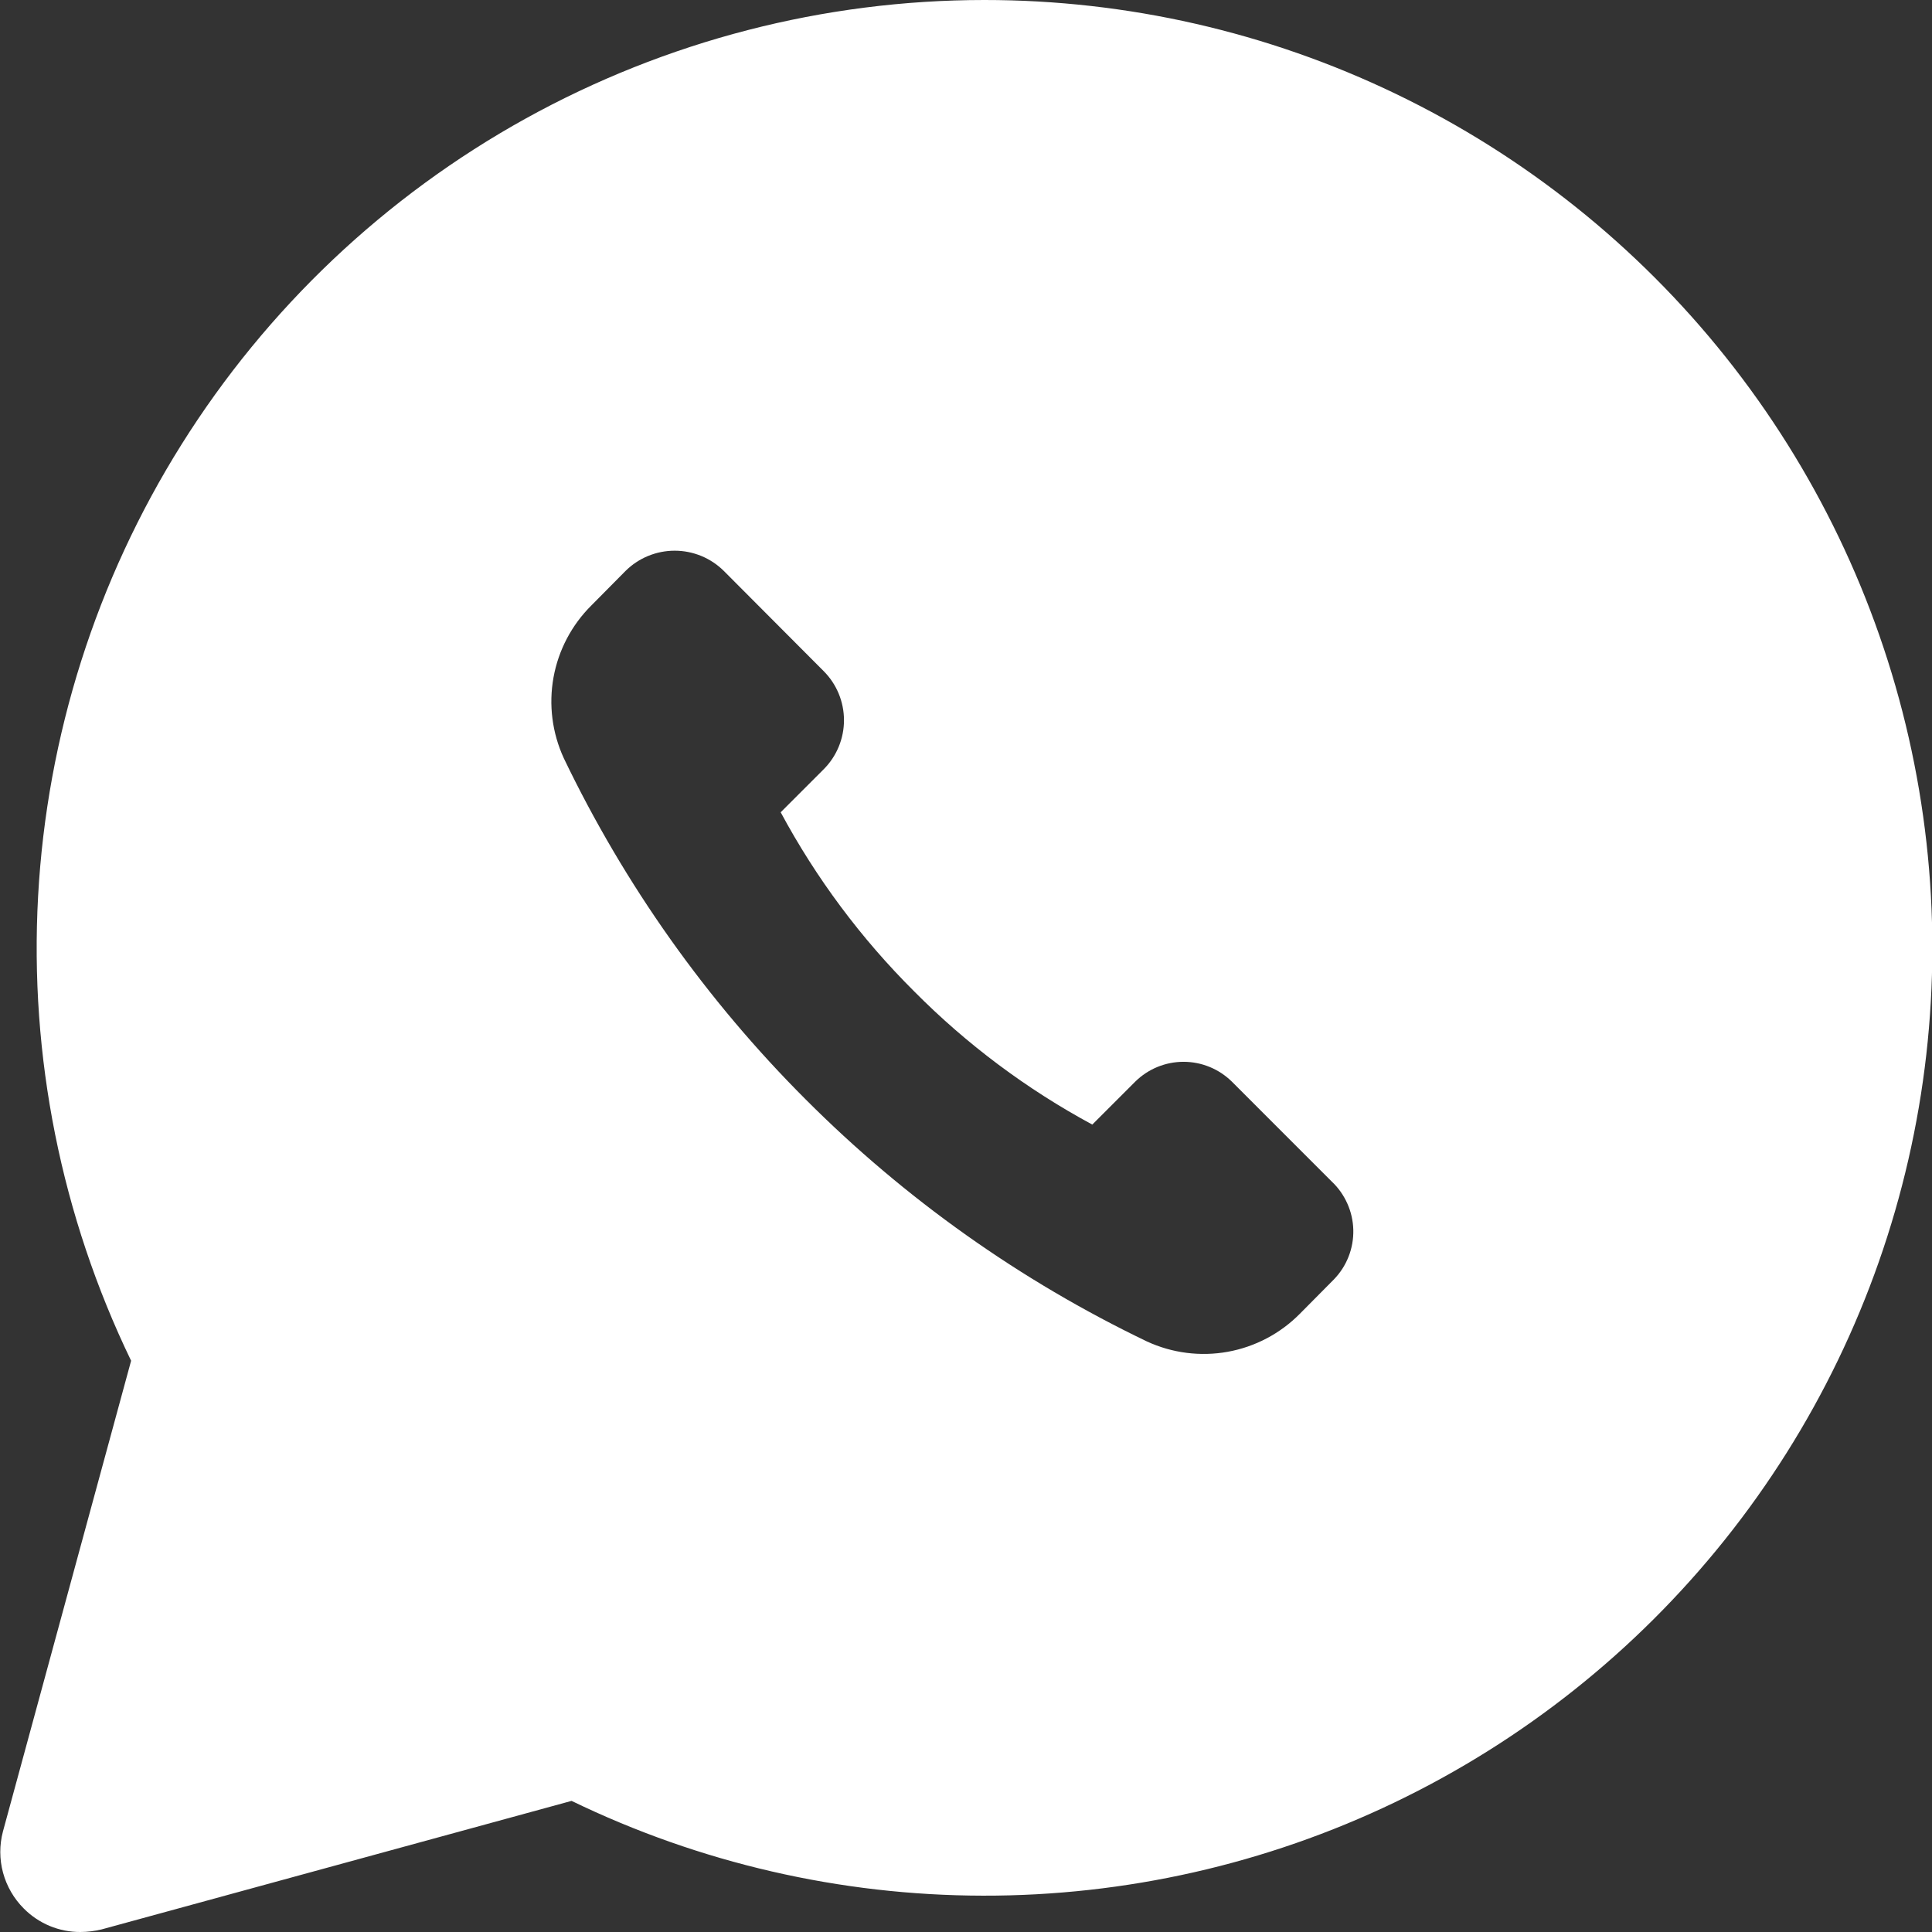 <svg width="51" height="51" viewBox="0 0 51 51" fill="none" xmlns="http://www.w3.org/2000/svg">
<rect x="0" y="0" width="51" height="51" fill="#333333" stroke="none"/>
<g clip-path="url(#clip0_1130_1887)">
<path d="M25.985 1.10061e-06C21.748 0.001 17.582 1.079 13.875 3.13C10.169 5.182 7.044 8.141 4.793 11.731C2.542 15.32 1.239 19.423 1.006 23.654C0.773 27.884 1.618 32.105 3.461 35.92L0.078 48.345C-0.017 48.703 -0.016 49.08 0.081 49.437C0.178 49.794 0.367 50.12 0.629 50.381C0.824 50.578 1.057 50.734 1.313 50.841C1.569 50.947 1.844 51.001 2.122 51C2.31 50.999 2.498 50.976 2.681 50.932L15.088 47.539C18.473 49.179 22.184 50.034 25.945 50.041C29.705 50.049 33.42 49.208 36.811 47.581C40.202 45.954 43.182 43.584 45.531 40.646C47.88 37.708 49.536 34.278 50.376 30.612C51.217 26.946 51.22 23.137 50.385 19.469C49.551 15.801 47.9 12.369 45.556 9.427C43.212 6.485 40.236 4.11 36.847 2.478C33.459 0.846 29.746 -0.001 25.985 1.10061e-06ZM35.211 33.774L34.312 34.681C33.796 35.203 33.132 35.553 32.409 35.684C31.687 35.814 30.942 35.719 30.276 35.411C26.934 33.807 23.889 31.648 21.27 29.024C18.648 26.404 16.489 23.358 14.884 20.017C14.576 19.35 14.481 18.605 14.611 17.883C14.742 17.16 15.092 16.496 15.614 15.979L16.512 15.072C16.857 14.729 17.324 14.537 17.81 14.537C18.296 14.537 18.763 14.729 19.108 15.072L21.745 17.718C22.087 18.061 22.279 18.527 22.279 19.012C22.279 19.497 22.087 19.962 21.745 20.305L20.608 21.442C21.543 23.181 22.729 24.773 24.128 26.166C25.515 27.565 27.101 28.751 28.834 29.686L29.971 28.549C30.31 28.216 30.767 28.029 31.243 28.029C31.718 28.029 32.175 28.216 32.515 28.549L35.152 31.187C35.328 31.352 35.468 31.55 35.566 31.77C35.665 31.99 35.718 32.227 35.724 32.468C35.729 32.709 35.687 32.948 35.599 33.172C35.511 33.397 35.379 33.601 35.211 33.774Z" fill="white"/>
</g>
<defs>
<clipPath id="clip0_1130_1887">
<rect width="51" height="51" fill="white"/>
</clipPath>
</defs>
</svg>
